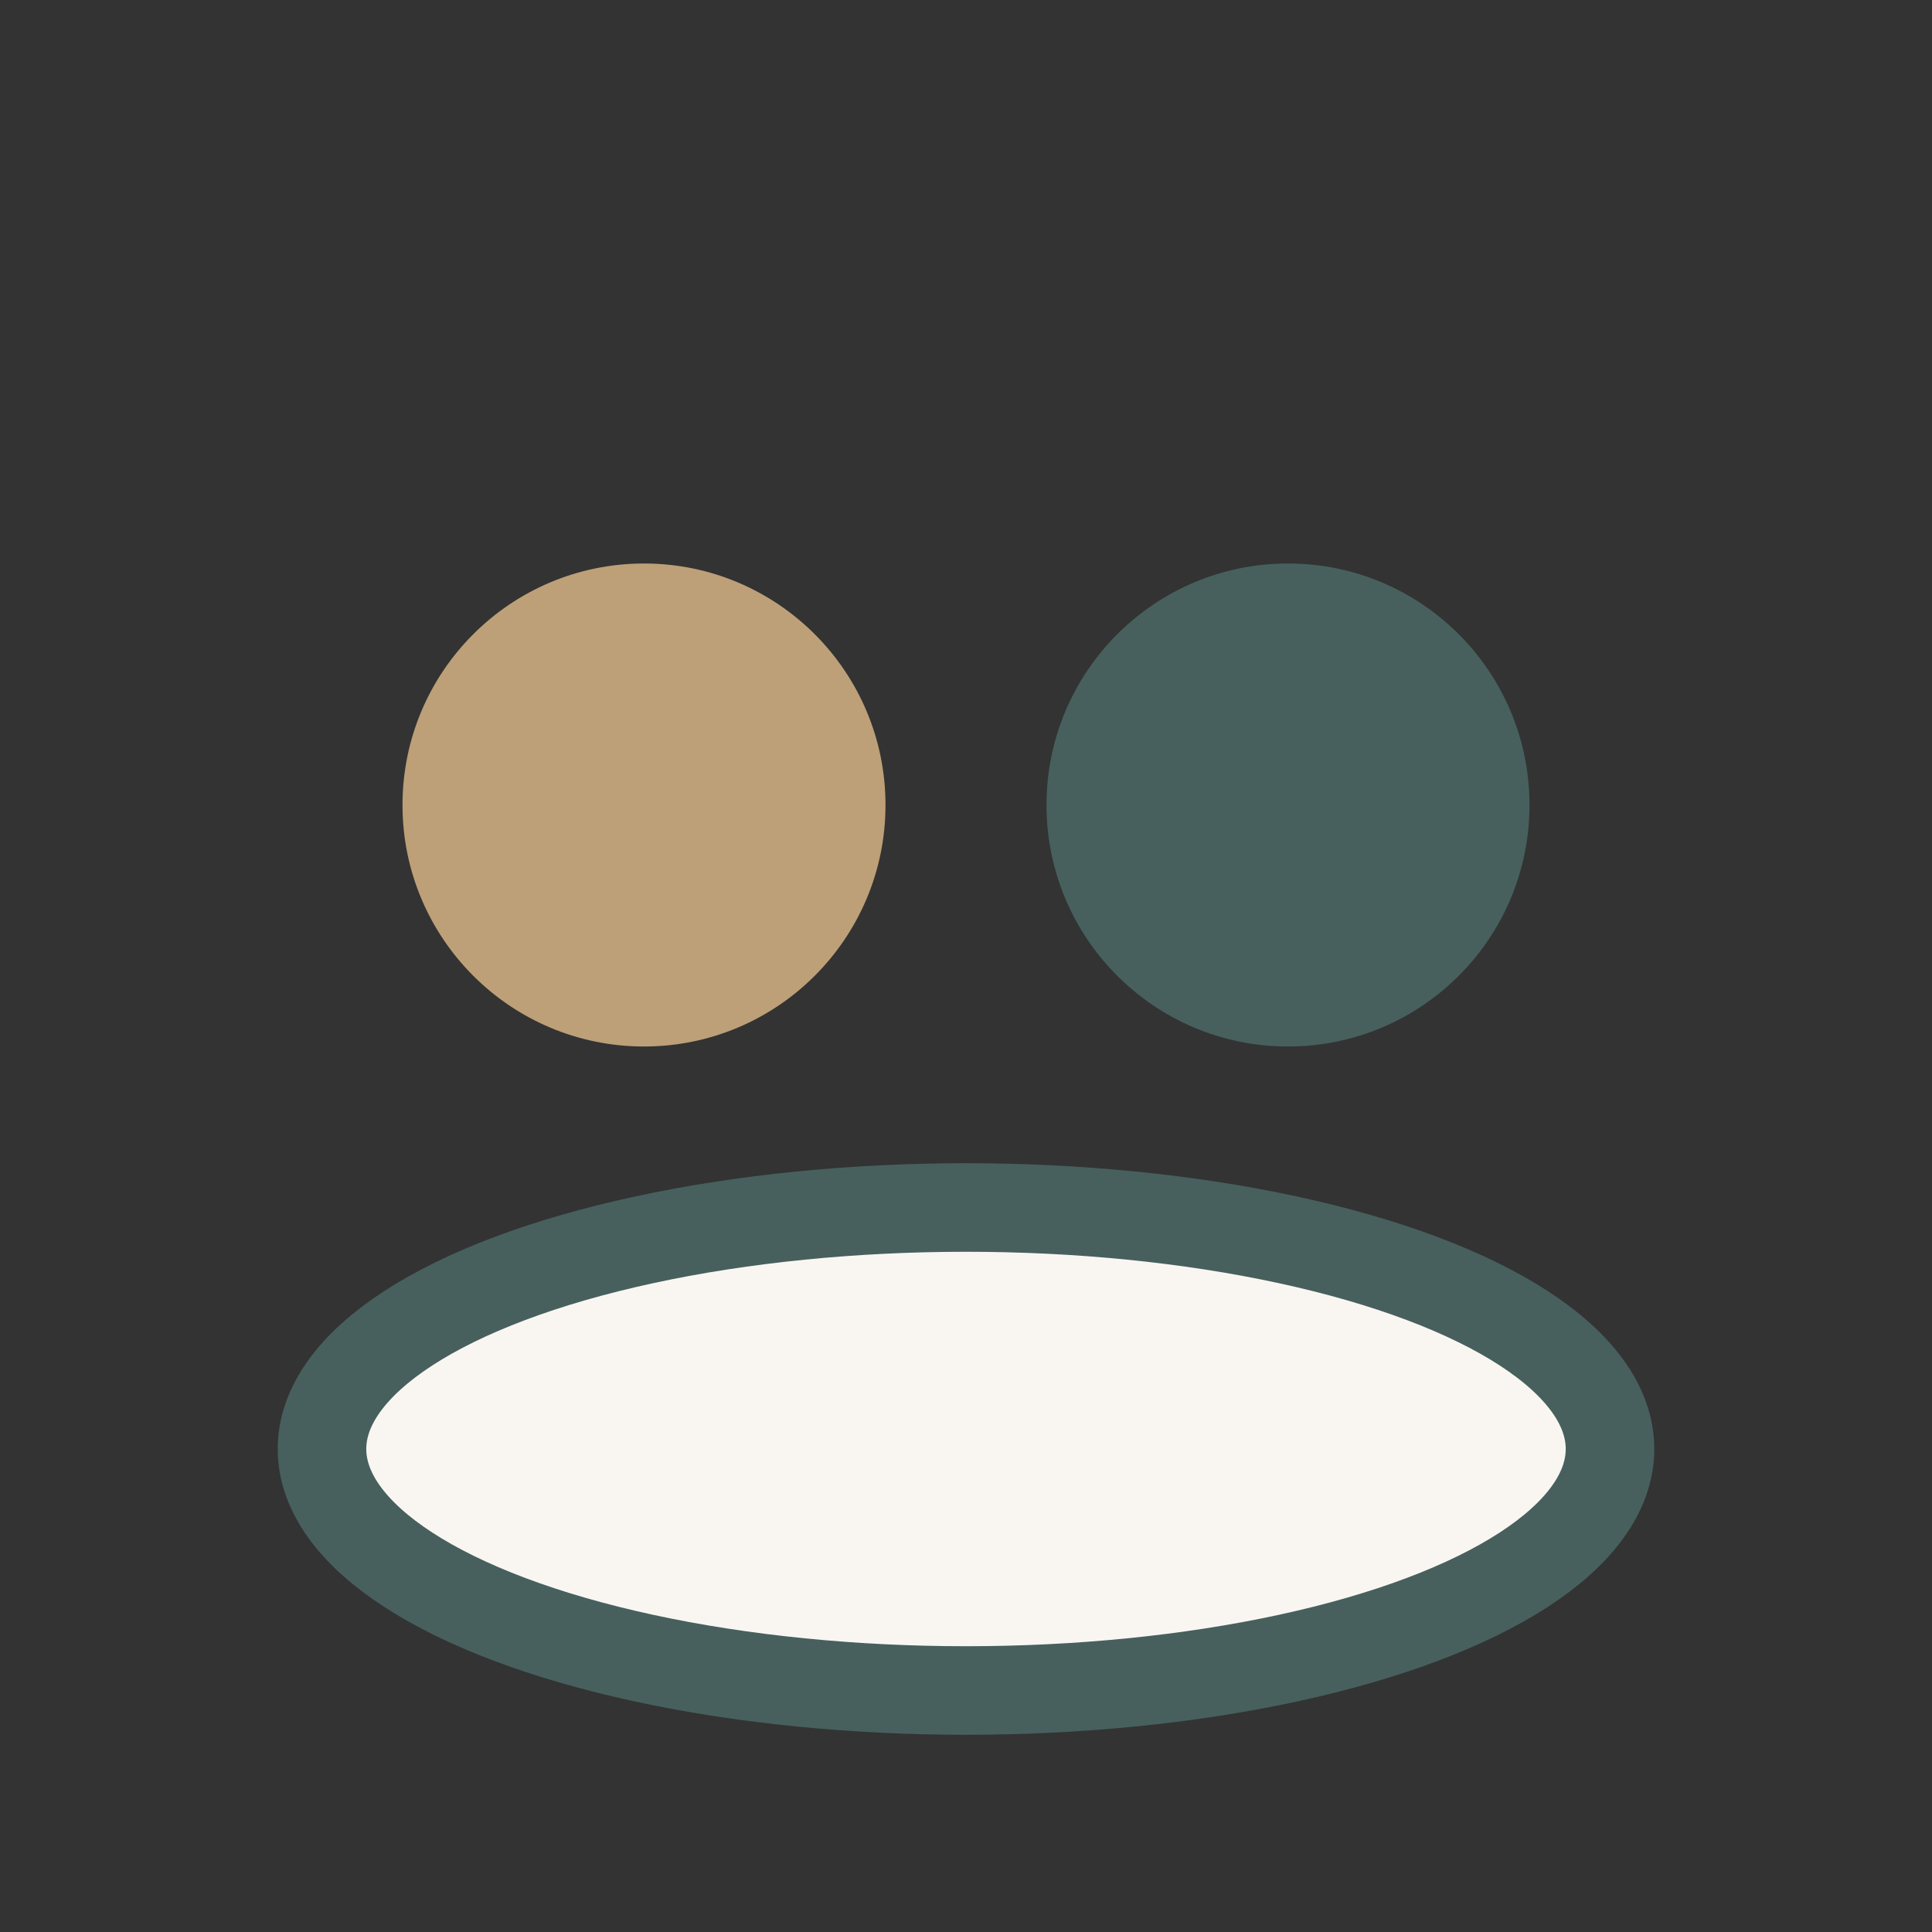 <?xml version="1.0" encoding="UTF-8"?>
<svg xmlns="http://www.w3.org/2000/svg" width="24" height="24" viewBox="0 0 24 24"><rect x="0" y="0" width="24" height="24" fill="#333333" stroke="none"/><circle cx="8" cy="10" r="3" fill="#BDA078"/><circle cx="16" cy="10" r="3" fill="#47605D"/><ellipse cx="12" cy="18" rx="8" ry="3" fill="#F9F6F2" stroke="#47605D" stroke-width="1.1"/></svg>